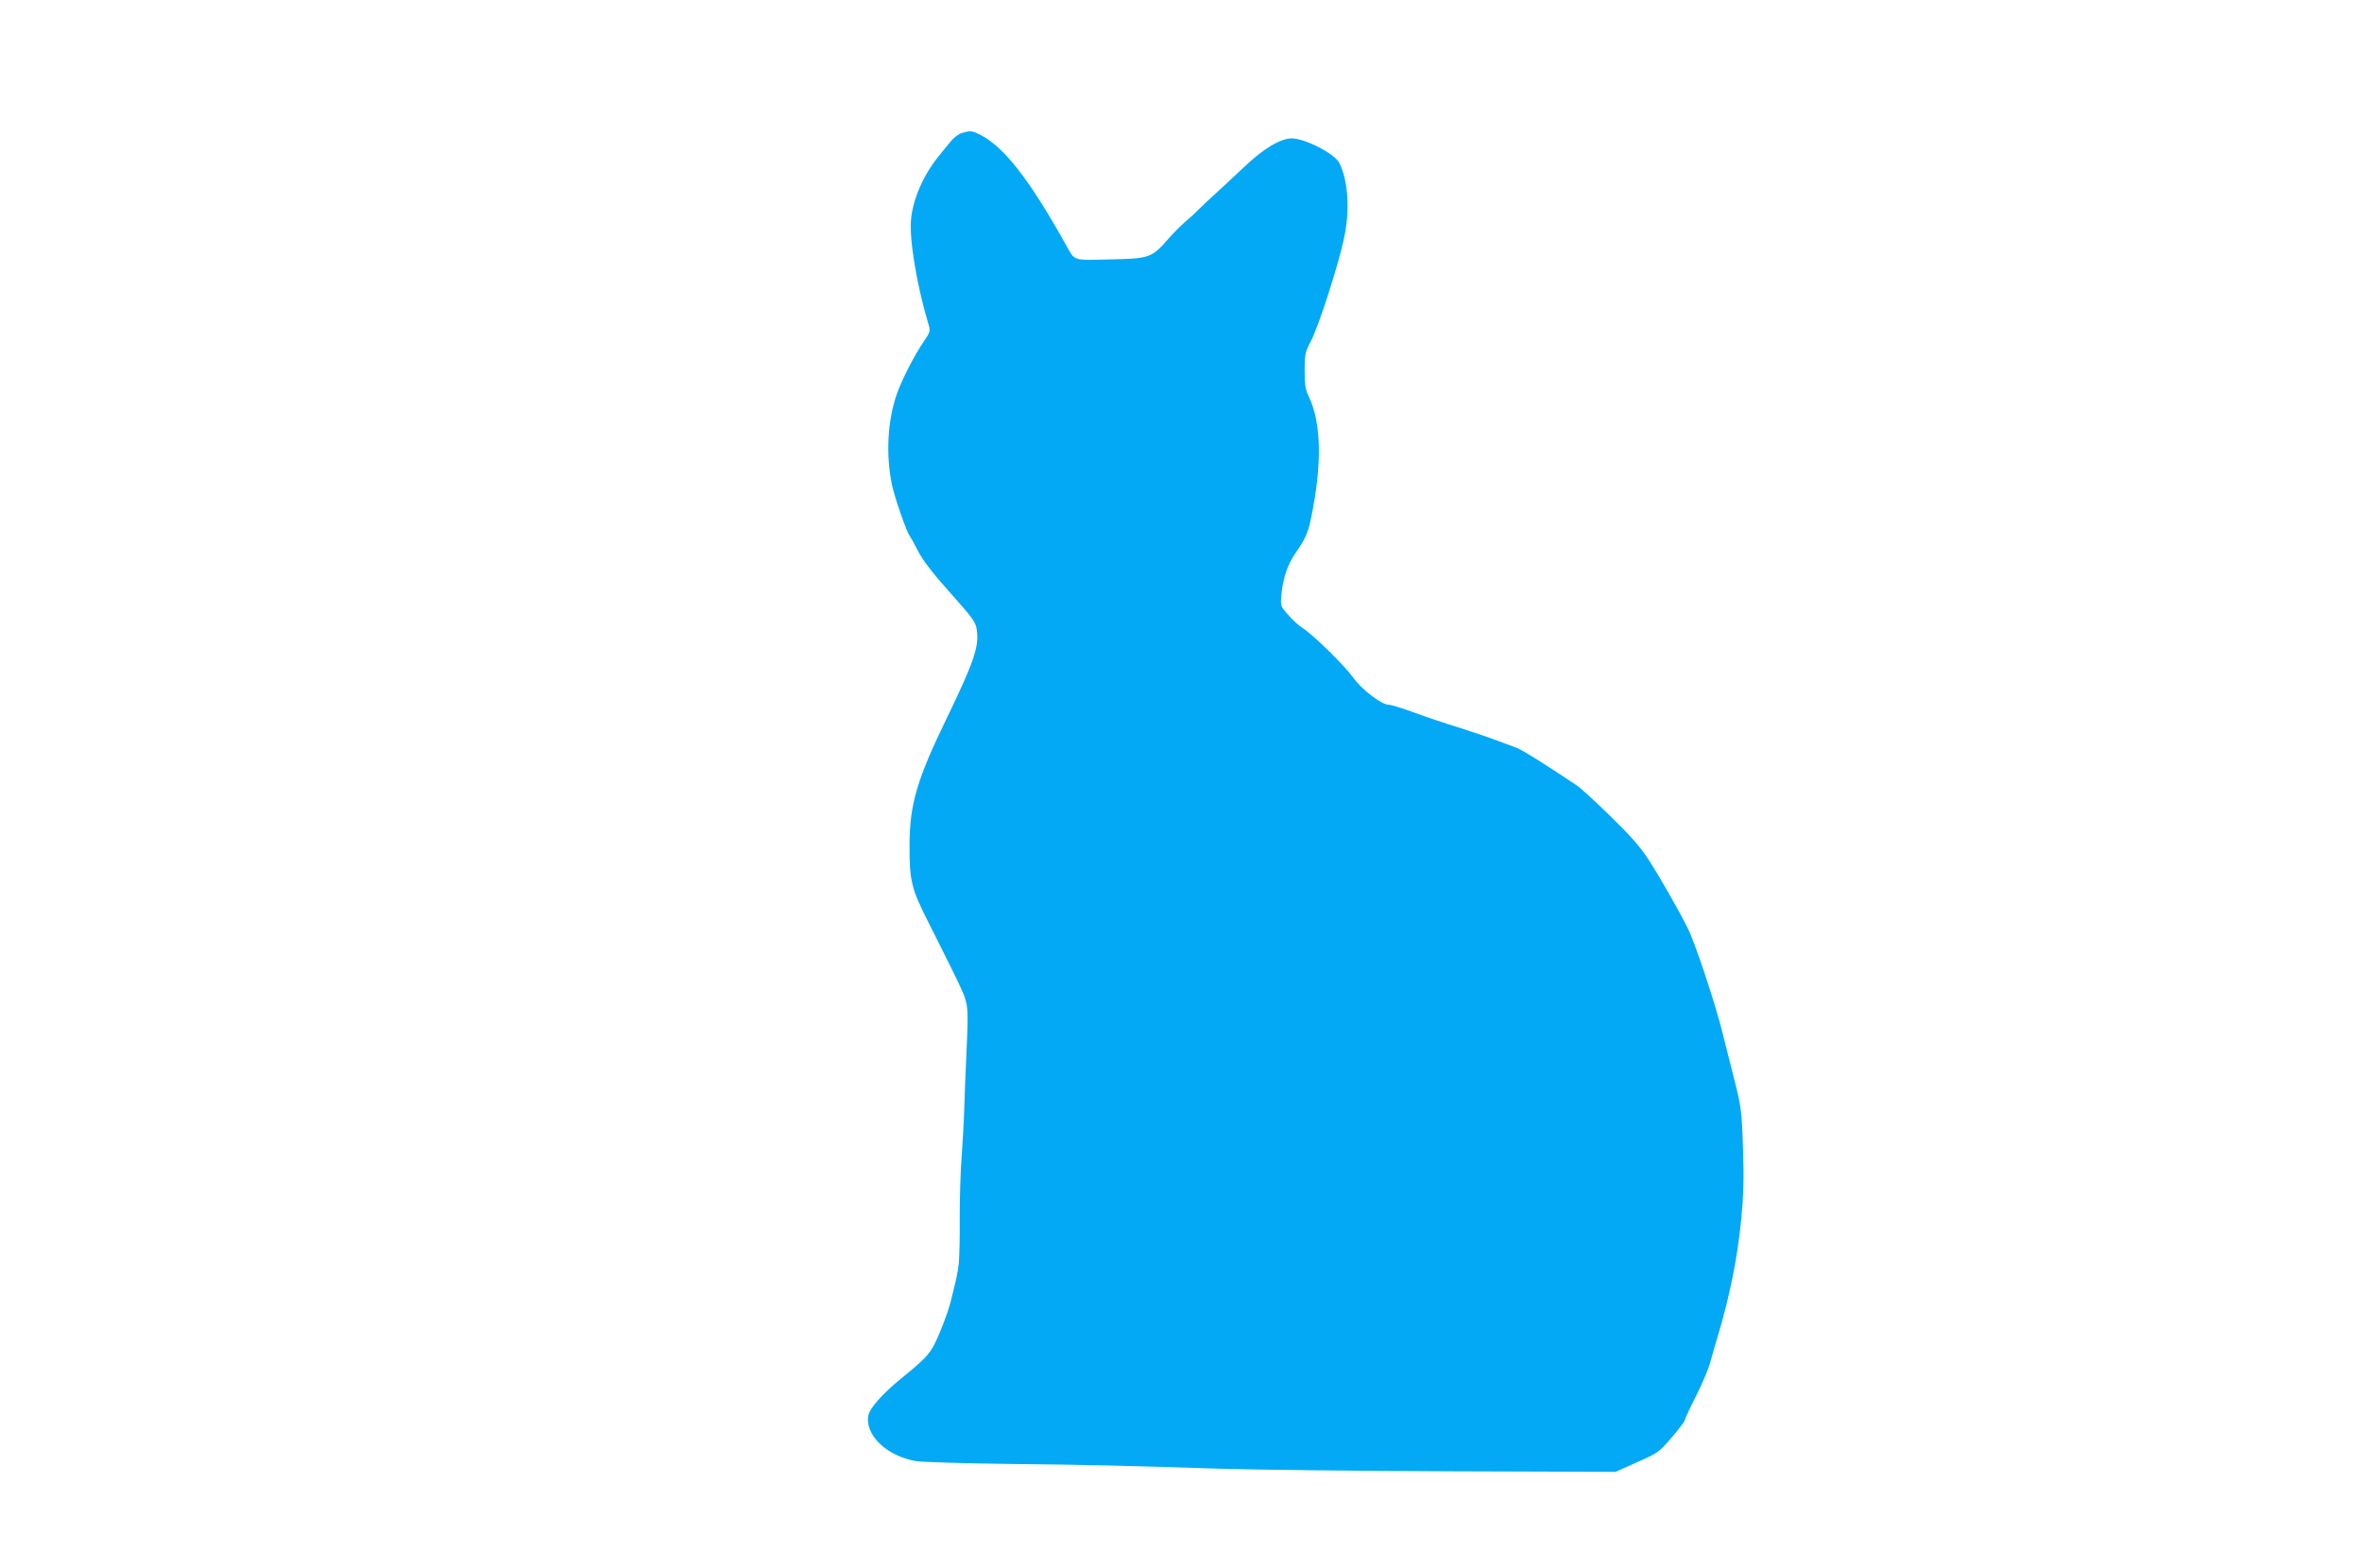 <?xml version="1.0" standalone="no"?>
<!DOCTYPE svg PUBLIC "-//W3C//DTD SVG 20010904//EN"
 "http://www.w3.org/TR/2001/REC-SVG-20010904/DTD/svg10.dtd">
<svg version="1.0" xmlns="http://www.w3.org/2000/svg"
 width="1280pt" height="850pt" viewBox="0 0 1280 850"
 preserveAspectRatio="xMidYMid meet">
<g transform="translate(0,850) scale(0.1,-0.1)"
fill="#03a9f4" stroke="none">
<path d="M5213 7779 c-18 -5 -46 -26 -62 -47 -17 -20 -47 -57 -66 -81 -81
-100 -138 -230 -148 -341 -10 -108 31 -355 94 -566 12 -39 11 -42 -28 -100
-49 -71 -119 -209 -144 -283 -49 -142 -59 -323 -26 -486 13 -66 80 -259 97
-280 4 -5 25 -42 45 -82 26 -50 79 -120 175 -227 129 -145 138 -158 144 -205
12 -87 -19 -175 -162 -471 -163 -335 -202 -469 -203 -686 -1 -199 9 -240 105
-429 45 -88 110 -220 146 -293 72 -152 69 -131 57 -417 -5 -99 -10 -236 -12
-305 -2 -69 -9 -183 -14 -255 -6 -71 -10 -216 -10 -320 1 -105 -2 -218 -5
-250 -6 -55 -12 -82 -44 -210 -15 -59 -58 -173 -89 -233 -28 -54 -55 -83 -182
-186 -99 -81 -167 -158 -175 -197 -21 -107 100 -223 260 -249 32 -5 255 -12
494 -15 456 -5 585 -8 1150 -26 190 -6 750 -12 1245 -14 l900 -3 116 52 c114
50 118 53 188 134 39 46 71 88 71 94 0 5 27 64 60 129 33 66 67 146 76 177 8
31 30 107 48 167 60 201 102 411 122 615 12 124 15 216 10 370 -7 225 -8 235
-58 430 -19 74 -43 169 -53 210 -35 145 -147 484 -187 565 -49 99 -157 288
-214 375 -46 71 -99 131 -208 237 -80 78 -162 154 -183 167 -192 128 -294 191
-323 202 -19 7 -66 25 -105 39 -38 15 -119 42 -180 62 -149 47 -175 56 -289
97 -55 20 -109 36 -120 36 -39 0 -145 81 -192 146 -49 68 -216 232 -275 270
-20 12 -55 44 -78 71 -42 48 -42 48 -37 109 9 91 33 162 75 224 55 79 69 111
85 187 61 292 57 517 -9 658 -21 44 -25 67 -25 146 0 89 2 99 36 164 40 79
142 393 175 542 36 157 26 322 -23 420 -25 50 -187 133 -258 133 -61 0 -156
-57 -264 -161 -56 -52 -126 -118 -156 -145 -30 -27 -68 -63 -85 -80 -16 -17
-49 -47 -72 -66 -23 -20 -65 -62 -93 -94 -88 -101 -101 -106 -314 -110 -205
-5 -190 -10 -238 76 -197 354 -336 533 -465 599 -46 23 -53 24 -100 10z"/>
</g>
</svg>
